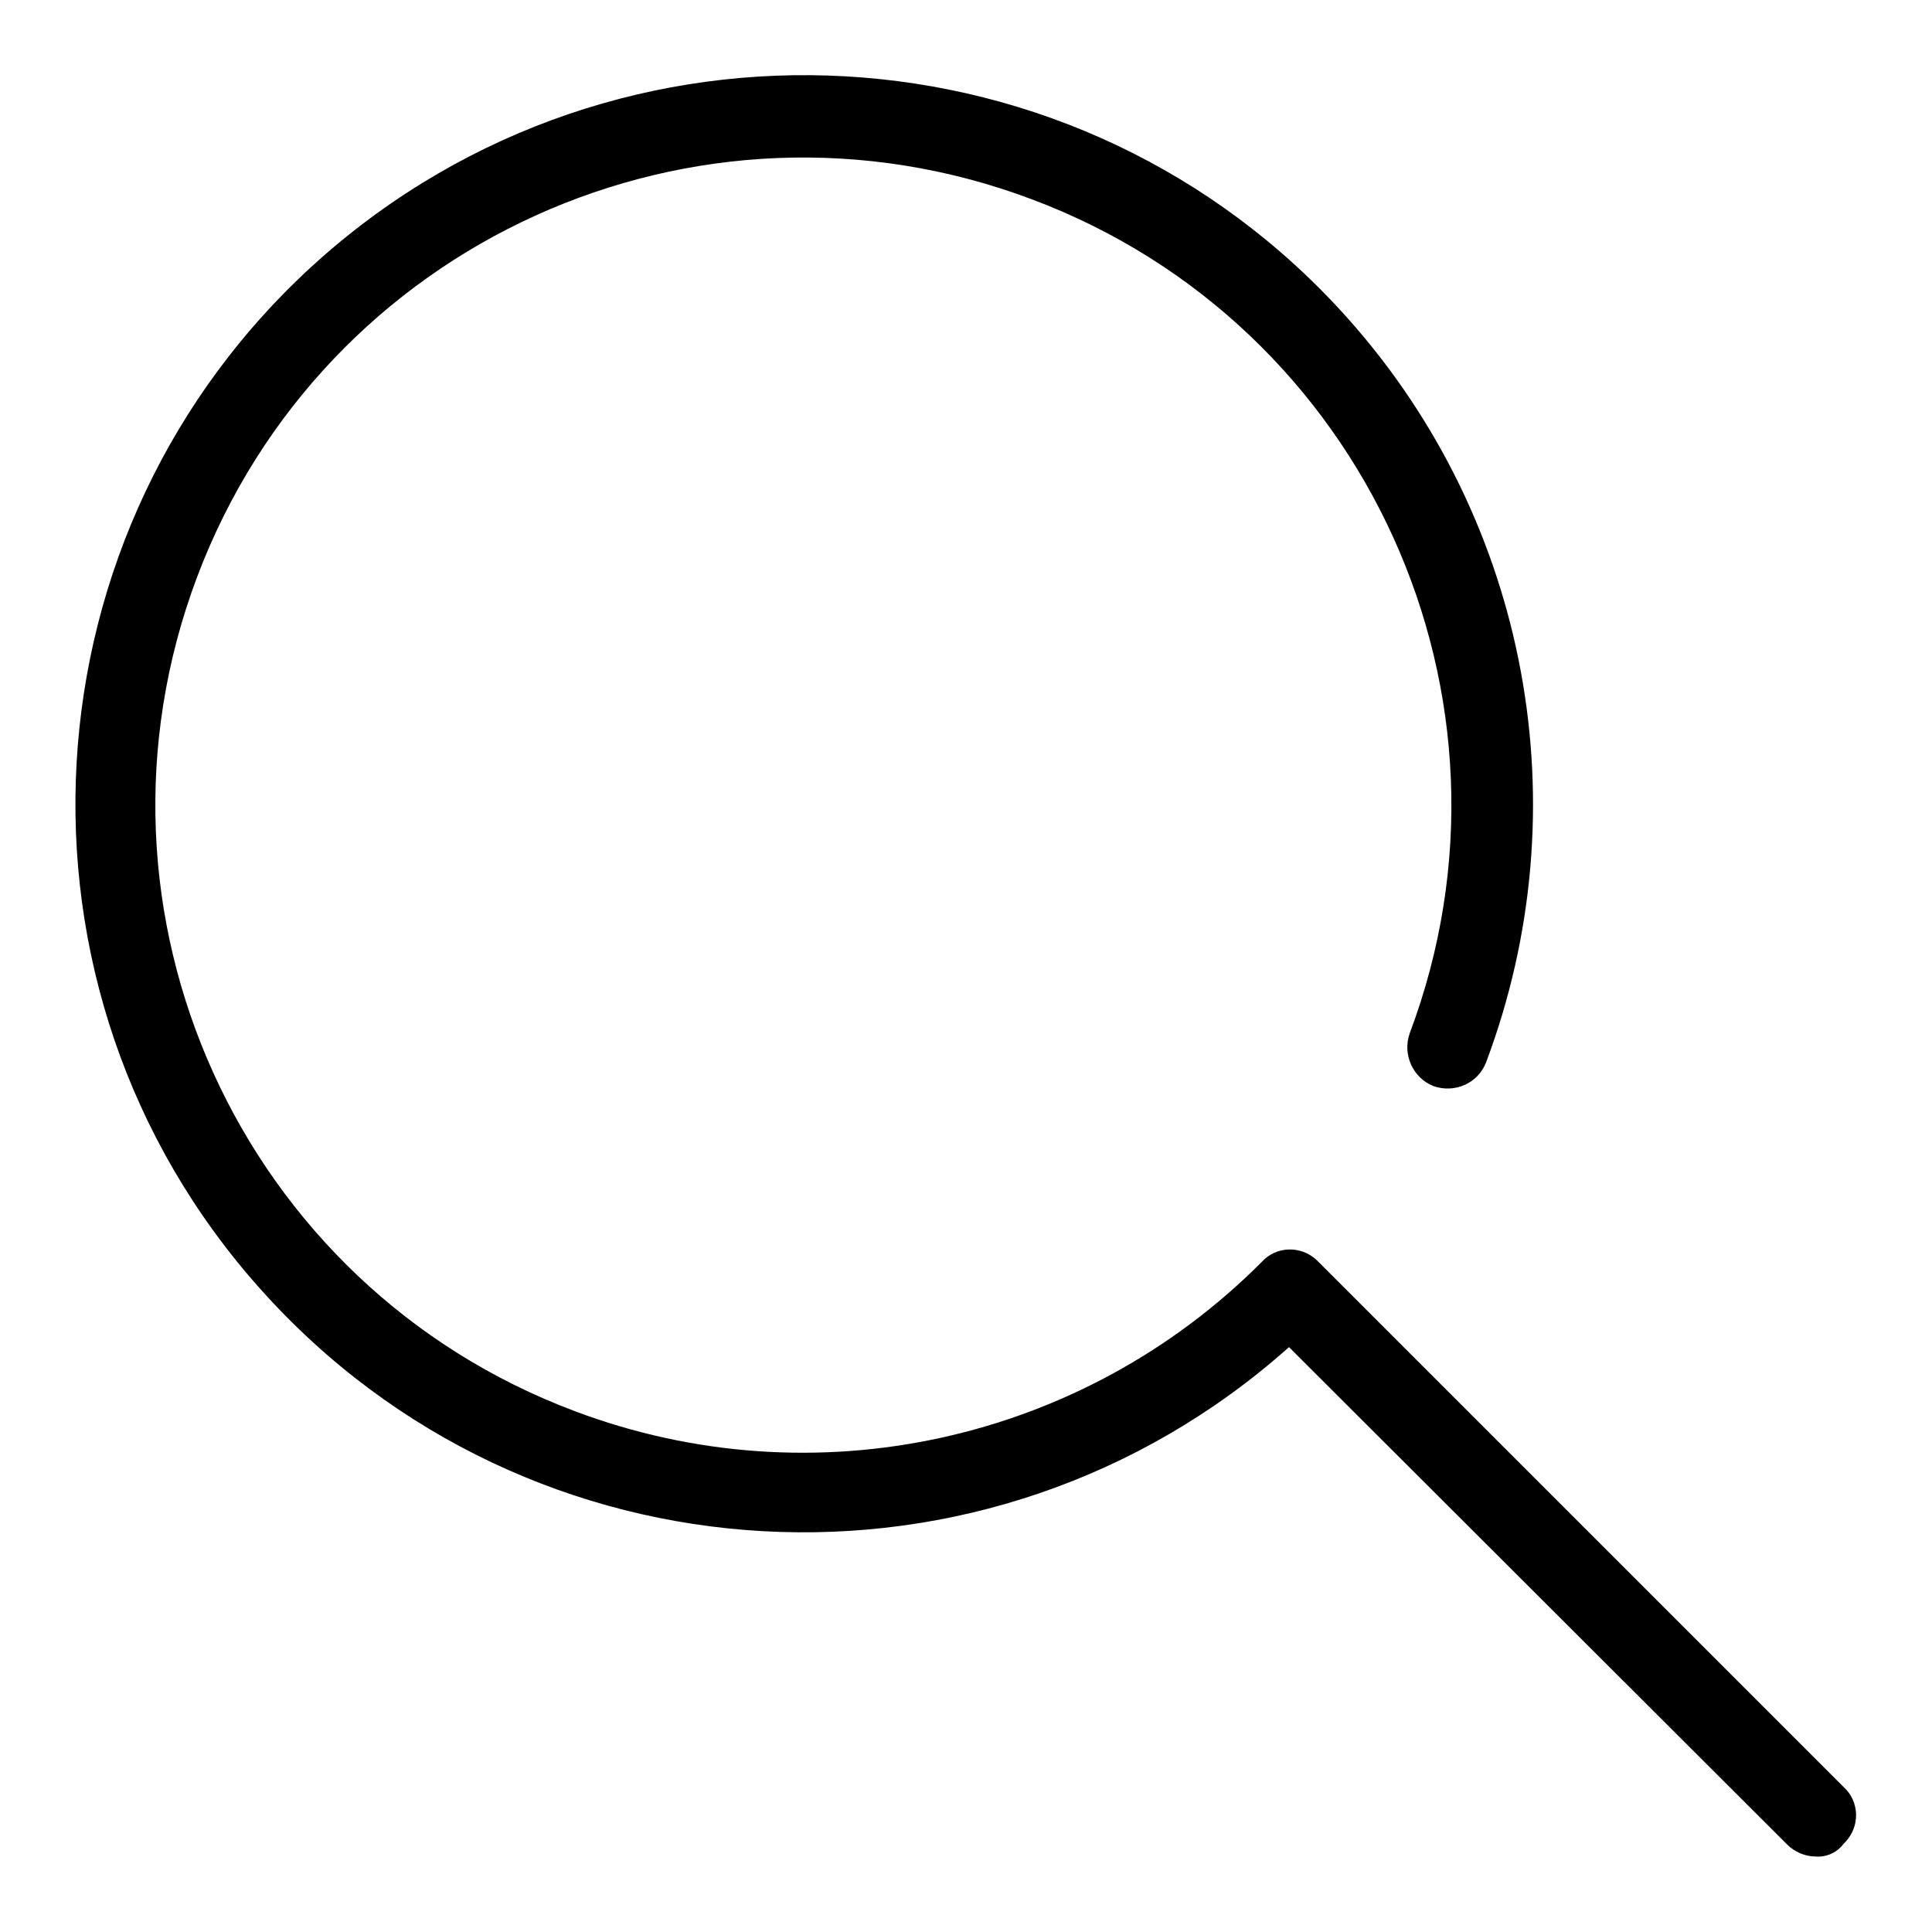 <?xml version="1.0" encoding="utf-8"?>
<!-- Svg Vector Icons : http://www.onlinewebfonts.com/icon -->
<!DOCTYPE svg PUBLIC "-//W3C//DTD SVG 1.1//EN" "http://www.w3.org/Graphics/SVG/1.1/DTD/svg11.dtd">
<svg version="1.1" xmlns="http://www.w3.org/2000/svg" xmlns:xlink="http://www.w3.org/1999/xlink" x="0px" y="0px" viewBox="0 0 256 256" enable-background="new 0 0 256 256" xml:space="preserve">
<g> <path fill="#000000" d="M240.6,246c-1.4,0-2.8-0.6-3.8-1.6l-66-65.9c-39.8,35.5-100.8,32.1-136.3-7.7C-1,131.1,2.5,70,42.2,34.5 C82-1,143.1,2.4,178.6,42.2c24,26.9,31,64.9,18.3,98.6c-1.1,2.8-4.2,4.1-7,3.1c-2.7-1.1-4.1-4.2-3.1-7 c16.7-44.4-5.8-93.9-50.1-110.5C92.3,9.7,42.8,32.1,26.1,76.5c-16.7,44.4,5.8,93.9,50.1,110.5c31.6,11.9,67.2,4.1,91-19.8 c1.9-2.1,5.2-2.2,7.3-0.2c0.1,0.1,0.2,0.2,0.2,0.2l69.6,69.6c2.1,1.9,2.2,5.2,0.2,7.3c-0.1,0.1-0.2,0.2-0.2,0.2 C243.4,245.5,242,246.1,240.6,246L240.6,246z"/></g>
</svg>